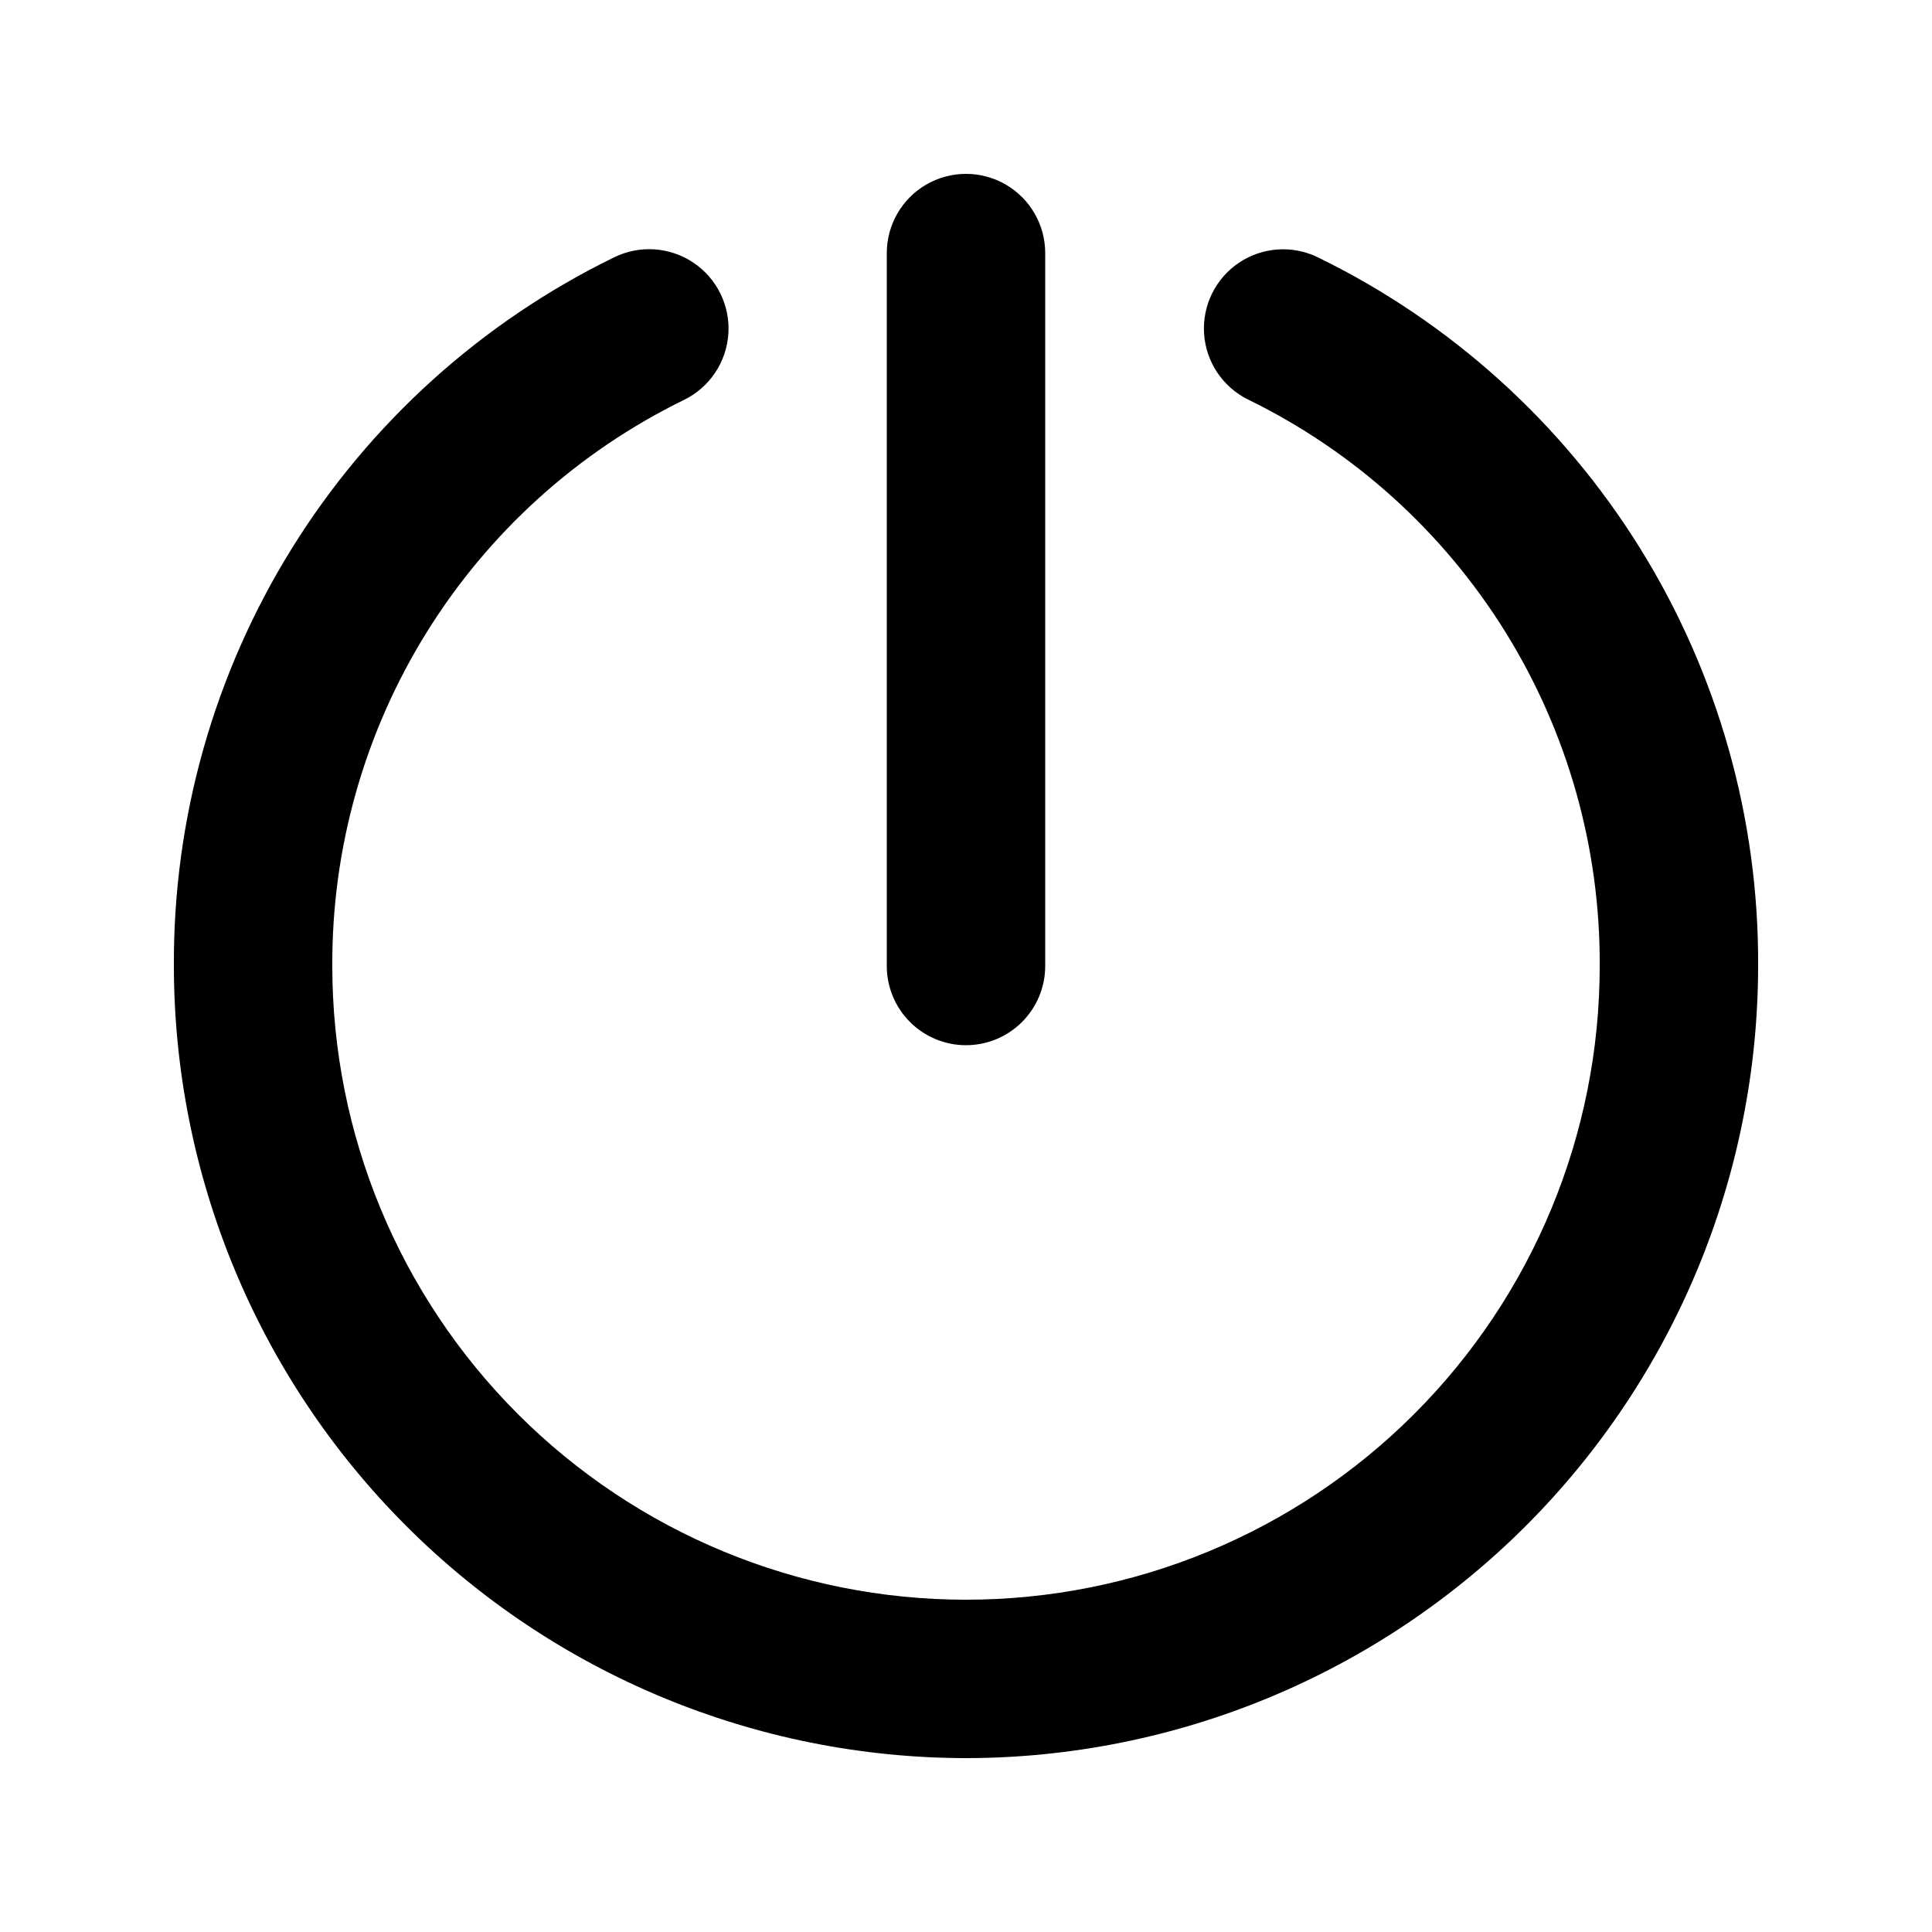 <?xml version="1.0" encoding="UTF-8"?>
<!-- Uploaded to: ICON Repo, www.svgrepo.com, Generator: ICON Repo Mixer Tools -->
<svg fill="#000000" width="800px" height="800px" version="1.1" viewBox="144 144 512 512" xmlns="http://www.w3.org/2000/svg">
 <g>
  <path d="m400 609.92c-55.656-0.059-109.02-22.195-148.37-61.551-39.355-39.355-61.488-92.715-61.551-148.37-0.195-39.117 10.652-77.492 31.297-110.72 20.641-33.223 50.242-59.949 85.398-77.098 6.75-3.309 14.75-2.762 20.988 1.43 6.242 4.191 9.77 11.391 9.258 18.891-0.508 7.5-4.981 14.156-11.73 17.465-28.078 13.707-51.723 35.055-68.211 61.594-16.492 26.539-25.164 57.191-25.016 88.438 0 44.539 17.691 87.254 49.188 118.75 31.492 31.496 74.207 49.188 118.75 49.188 44.539 0 87.254-17.691 118.75-49.188 31.496-31.492 49.188-74.207 49.188-118.75 0.168-31.266-8.492-61.938-24.984-88.496-16.492-26.562-40.145-47.926-68.238-61.641-6.703-3.324-11.133-9.965-11.625-17.43-0.488-7.465 3.031-14.629 9.238-18.801 6.211-4.172 14.172-4.727 20.898-1.449 35.156 17.148 64.758 43.875 85.402 77.098 20.641 33.227 31.488 71.602 31.293 110.72-0.059 55.652-22.195 109.01-61.551 148.37-39.355 39.355-92.715 61.492-148.37 61.551z"/>
  <path d="m400 420.99c-5.57 0-10.91-2.215-14.844-6.148-3.938-3.938-6.148-9.277-6.148-14.844v-188.93c0-7.5 4-14.43 10.496-18.18 6.492-3.75 14.496-3.75 20.992 0 6.492 3.75 10.496 10.68 10.496 18.18v188.93c0 5.566-2.215 10.906-6.148 14.844-3.938 3.934-9.277 6.148-14.844 6.148z"/>
 </g>
</svg>